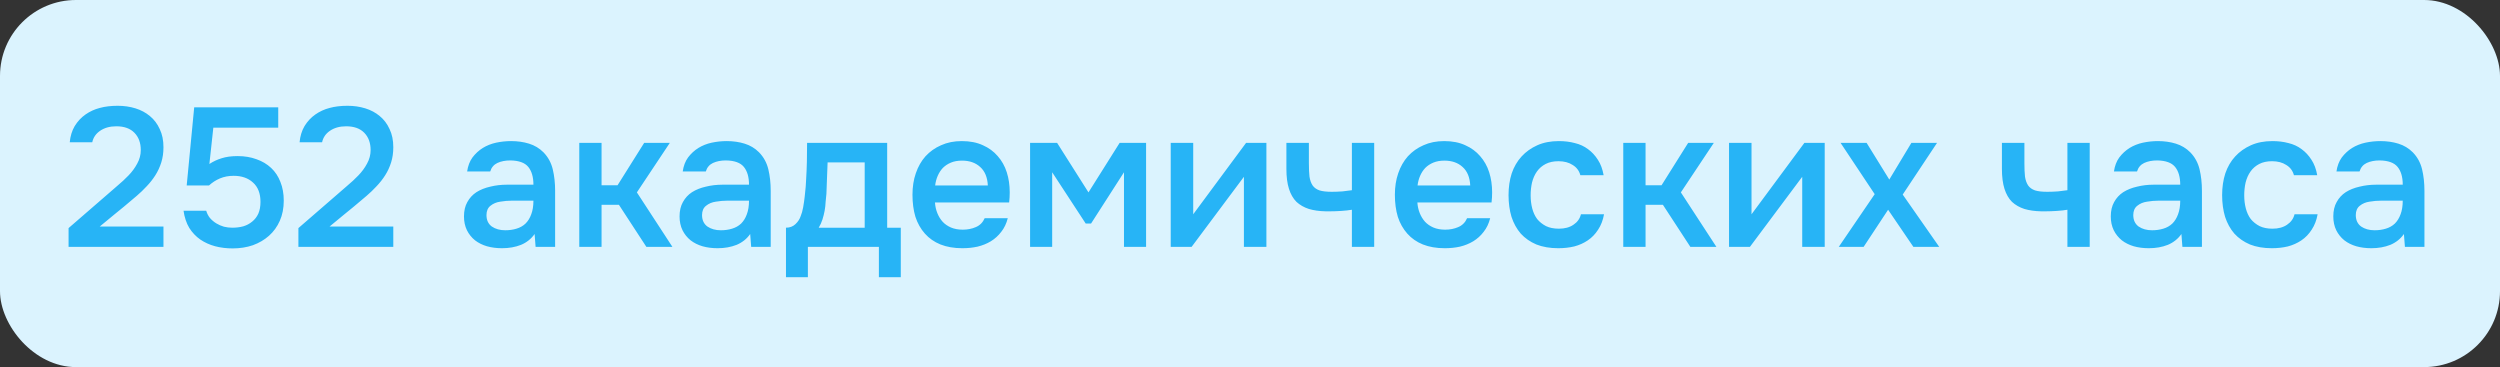 <?xml version="1.0" encoding="UTF-8"?> <svg xmlns="http://www.w3.org/2000/svg" width="395" height="58" viewBox="0 0 395 58" fill="none"><rect x="0" y="0" width="395" height="58" fill="#333333" stroke="none"/> <rect width="395" height="58" rx="12" fill="#DBF3FE"></rect> <path d="M16.912 30.771C17.411 30.335 17.962 29.857 18.564 29.337C19.188 28.818 19.77 28.278 20.31 27.716C20.871 27.135 21.328 26.511 21.681 25.846C22.055 25.181 22.242 24.465 22.242 23.696C22.242 22.573 21.91 21.67 21.245 20.984C20.58 20.298 19.624 19.955 18.377 19.955C17.38 19.955 16.538 20.184 15.853 20.641C15.167 21.098 14.741 21.711 14.575 22.48H11.021C11.104 21.524 11.364 20.672 11.8 19.924C12.258 19.176 12.829 18.563 13.515 18.085C14.201 17.607 14.949 17.264 15.759 17.056C16.59 16.828 17.536 16.714 18.596 16.714C19.593 16.714 20.528 16.849 21.401 17.119C22.273 17.389 23.032 17.794 23.676 18.334C24.341 18.875 24.861 19.56 25.235 20.392C25.63 21.202 25.827 22.158 25.827 23.259C25.827 24.132 25.713 24.932 25.484 25.659C25.256 26.387 24.944 27.062 24.549 27.685C24.154 28.309 23.697 28.891 23.177 29.431C22.679 29.971 22.149 30.48 21.588 30.958C20.84 31.602 20.175 32.163 19.593 32.641C19.032 33.099 18.523 33.514 18.066 33.888C17.608 34.262 17.193 34.605 16.819 34.917C16.445 35.208 16.091 35.499 15.759 35.789H25.827V39H10.834V36.039L16.912 30.771ZM29.498 29.306L30.683 16.963H43.961V20.173H33.706L33.083 25.909C33.685 25.514 34.329 25.213 35.015 25.005C35.722 24.776 36.563 24.662 37.54 24.662C38.641 24.662 39.639 24.828 40.532 25.161C41.426 25.472 42.195 25.93 42.839 26.532C43.483 27.135 43.971 27.872 44.304 28.745C44.657 29.618 44.834 30.605 44.834 31.706C44.834 32.891 44.626 33.95 44.21 34.886C43.795 35.821 43.223 36.61 42.496 37.255C41.769 37.899 40.917 38.397 39.94 38.751C38.963 39.083 37.904 39.249 36.761 39.249C35.784 39.249 34.859 39.135 33.987 38.907C33.135 38.678 32.355 38.325 31.649 37.847C30.963 37.369 30.381 36.756 29.903 36.008C29.446 35.239 29.145 34.335 28.999 33.296H32.584C32.709 33.732 32.906 34.117 33.176 34.449C33.467 34.782 33.8 35.062 34.174 35.291C34.548 35.519 34.953 35.696 35.389 35.821C35.826 35.925 36.262 35.977 36.698 35.977C37.322 35.977 37.904 35.904 38.444 35.758C38.984 35.592 39.452 35.343 39.846 35.01C40.262 34.678 40.584 34.262 40.813 33.764C41.041 33.244 41.156 32.621 41.156 31.893C41.156 30.563 40.761 29.545 39.971 28.839C39.202 28.132 38.184 27.779 36.916 27.779C36.127 27.779 35.41 27.914 34.766 28.184C34.122 28.454 33.54 28.828 33.02 29.306H29.498ZM53.226 30.771C53.725 30.335 54.276 29.857 54.878 29.337C55.502 28.818 56.084 28.278 56.624 27.716C57.185 27.135 57.642 26.511 57.995 25.846C58.369 25.181 58.556 24.465 58.556 23.696C58.556 22.573 58.224 21.67 57.559 20.984C56.894 20.298 55.938 19.955 54.691 19.955C53.694 19.955 52.852 20.184 52.167 20.641C51.481 21.098 51.055 21.711 50.889 22.48H47.335C47.418 21.524 47.678 20.672 48.114 19.924C48.572 19.176 49.143 18.563 49.829 18.085C50.515 17.607 51.263 17.264 52.073 17.056C52.904 16.828 53.85 16.714 54.91 16.714C55.907 16.714 56.842 16.849 57.715 17.119C58.588 17.389 59.346 17.794 59.99 18.334C60.655 18.875 61.175 19.56 61.549 20.392C61.944 21.202 62.141 22.158 62.141 23.259C62.141 24.132 62.027 24.932 61.798 25.659C61.569 26.387 61.258 27.062 60.863 27.685C60.468 28.309 60.011 28.891 59.492 29.431C58.993 29.971 58.463 30.48 57.902 30.958C57.154 31.602 56.489 32.163 55.907 32.641C55.346 33.099 54.837 33.514 54.38 33.888C53.922 34.262 53.507 34.605 53.133 34.917C52.759 35.208 52.406 35.499 52.073 35.789H62.141V39H47.148V36.039L53.226 30.771ZM84.468 36.974C83.928 37.743 83.211 38.314 82.318 38.688C81.424 39.042 80.427 39.218 79.325 39.218C78.453 39.218 77.653 39.114 76.925 38.907C76.219 38.699 75.595 38.387 75.055 37.971C74.515 37.535 74.089 37.005 73.777 36.382C73.465 35.738 73.309 35.01 73.309 34.2C73.309 33.306 73.486 32.548 73.839 31.924C74.193 31.28 74.671 30.761 75.273 30.366C75.897 29.971 76.624 29.68 77.455 29.493C78.286 29.285 79.159 29.181 80.073 29.181H84.281C84.281 27.976 84.011 27.041 83.471 26.376C82.931 25.711 81.985 25.368 80.634 25.348C79.845 25.348 79.159 25.483 78.577 25.753C78.016 26.023 77.642 26.47 77.455 27.093H73.808C73.933 26.22 74.213 25.483 74.65 24.88C75.107 24.277 75.647 23.779 76.271 23.384C76.915 22.989 77.621 22.709 78.39 22.542C79.18 22.376 79.969 22.293 80.759 22.293C81.777 22.293 82.723 22.428 83.596 22.698C84.468 22.968 85.227 23.425 85.871 24.07C86.598 24.818 87.087 25.711 87.336 26.75C87.585 27.789 87.71 28.922 87.71 30.148V39H84.624L84.468 36.974ZM84.281 31.706H80.853C80.25 31.706 79.647 31.758 79.045 31.862C78.442 31.945 77.923 32.163 77.486 32.517C77.071 32.849 76.863 33.337 76.863 33.982C76.863 34.771 77.143 35.374 77.704 35.789C78.286 36.184 78.993 36.382 79.824 36.382C80.468 36.382 81.06 36.299 81.601 36.132C82.162 35.966 82.64 35.696 83.034 35.322C83.429 34.927 83.731 34.439 83.938 33.857C84.167 33.254 84.281 32.538 84.281 31.706ZM91.525 39V22.573H95.047V29.275H97.572L101.78 22.573H105.832L100.627 30.397L106.237 39H102.123L97.79 32.361H95.047V39H91.525ZM118.53 36.974C117.99 37.743 117.273 38.314 116.379 38.688C115.486 39.042 114.488 39.218 113.387 39.218C112.514 39.218 111.714 39.114 110.987 38.907C110.28 38.699 109.657 38.387 109.117 37.971C108.576 37.535 108.15 37.005 107.839 36.382C107.527 35.738 107.371 35.01 107.371 34.2C107.371 33.306 107.548 32.548 107.901 31.924C108.254 31.28 108.732 30.761 109.335 30.366C109.958 29.971 110.685 29.68 111.517 29.493C112.348 29.285 113.221 29.181 114.135 29.181H118.343C118.343 27.976 118.073 27.041 117.532 26.376C116.992 25.711 116.047 25.368 114.696 25.348C113.906 25.348 113.221 25.483 112.639 25.753C112.078 26.023 111.704 26.47 111.517 27.093H107.87C107.994 26.22 108.275 25.483 108.711 24.88C109.168 24.277 109.709 23.779 110.332 23.384C110.976 22.989 111.683 22.709 112.452 22.542C113.241 22.376 114.031 22.293 114.821 22.293C115.839 22.293 116.784 22.428 117.657 22.698C118.53 22.968 119.288 23.425 119.932 24.07C120.66 24.818 121.148 25.711 121.397 26.75C121.647 27.789 121.771 28.922 121.771 30.148V39H118.686L118.53 36.974ZM118.343 31.706H114.914C114.311 31.706 113.709 31.758 113.106 31.862C112.504 31.945 111.984 32.163 111.548 32.517C111.132 32.849 110.924 33.337 110.924 33.982C110.924 34.771 111.205 35.374 111.766 35.789C112.348 36.184 113.054 36.382 113.886 36.382C114.53 36.382 115.122 36.299 115.662 36.132C116.223 35.966 116.701 35.696 117.096 35.322C117.491 34.927 117.792 34.439 118 33.857C118.229 33.254 118.343 32.538 118.343 31.706ZM127.364 28.433C127.426 27.436 127.467 26.47 127.488 25.535C127.509 24.579 127.519 23.592 127.519 22.573H140.174V35.977H142.325V43.8H138.865V39H127.644V43.8H124.184V35.977C124.787 35.977 125.286 35.789 125.68 35.416C126.096 35.021 126.376 34.584 126.522 34.106C126.667 33.774 126.792 33.327 126.896 32.766C127 32.184 127.083 31.613 127.145 31.052C127.208 30.491 127.26 29.971 127.301 29.493C127.343 29.015 127.364 28.662 127.364 28.433ZM136.621 25.659H130.761C130.719 26.407 130.688 27.218 130.668 28.091C130.647 28.963 130.616 29.805 130.574 30.615C130.532 31.01 130.491 31.436 130.449 31.893C130.429 32.35 130.377 32.818 130.293 33.296C130.21 33.753 130.096 34.21 129.951 34.667C129.805 35.125 129.608 35.561 129.358 35.977H136.621V25.659ZM147.724 31.987C147.766 32.589 147.89 33.151 148.098 33.67C148.306 34.19 148.586 34.647 148.94 35.041C149.293 35.416 149.729 35.717 150.249 35.945C150.789 36.174 151.412 36.288 152.119 36.288C152.867 36.288 153.553 36.153 154.176 35.883C154.82 35.613 155.288 35.145 155.579 34.48H159.226C159.018 35.312 158.675 36.029 158.197 36.631C157.74 37.234 157.189 37.732 156.545 38.127C155.922 38.501 155.226 38.782 154.457 38.969C153.709 39.135 152.909 39.218 152.057 39.218C150.747 39.218 149.594 39.021 148.597 38.626C147.62 38.231 146.799 37.66 146.134 36.912C145.469 36.163 144.971 35.28 144.638 34.262C144.326 33.223 144.171 32.059 144.171 30.771C144.171 29.524 144.347 28.392 144.701 27.374C145.054 26.335 145.563 25.441 146.228 24.693C146.914 23.945 147.734 23.363 148.69 22.948C149.646 22.511 150.737 22.293 151.963 22.293C153.251 22.293 154.363 22.511 155.298 22.948C156.233 23.363 157.013 23.935 157.636 24.662C158.28 25.389 158.758 26.241 159.07 27.218C159.382 28.195 159.537 29.254 159.537 30.397C159.537 30.937 159.506 31.467 159.444 31.987H147.724ZM156.078 29.306C156.015 28.018 155.61 27.041 154.862 26.376C154.135 25.711 153.179 25.379 151.994 25.379C151.329 25.379 150.747 25.483 150.249 25.691C149.75 25.898 149.324 26.179 148.971 26.532C148.638 26.885 148.368 27.301 148.16 27.779C147.953 28.257 147.818 28.766 147.755 29.306H156.078ZM162.753 22.573H167.023L171.979 30.397L176.904 22.573H181.081V39H177.59V27.218L172.385 35.322H171.543L166.244 27.218V39H162.753V22.573ZM188.278 39H184.974V22.573H188.527V33.857L196.881 22.573H200.091V39H196.538V27.935C196.517 27.976 193.764 31.665 188.278 39ZM203.251 22.573H206.804V25.815C206.804 26.646 206.836 27.343 206.898 27.904C206.981 28.465 207.147 28.932 207.397 29.306C207.646 29.659 208.01 29.919 208.488 30.085C208.966 30.231 209.61 30.304 210.42 30.304C210.94 30.304 211.501 30.283 212.103 30.241C212.706 30.179 213.205 30.117 213.599 30.054V22.573H217.122V39H213.599V33.14C213.122 33.223 212.56 33.285 211.916 33.327C211.272 33.369 210.68 33.389 210.14 33.389C209.911 33.389 209.682 33.389 209.454 33.389C208.456 33.369 207.573 33.244 206.804 33.015C206.036 32.766 205.381 32.392 204.841 31.893C204.321 31.374 203.926 30.688 203.656 29.836C203.386 28.984 203.251 27.935 203.251 26.688V22.573ZM223.944 31.987C223.985 32.589 224.11 33.151 224.318 33.67C224.526 34.19 224.806 34.647 225.16 35.041C225.513 35.416 225.949 35.717 226.469 35.945C227.009 36.174 227.632 36.288 228.339 36.288C229.087 36.288 229.773 36.153 230.396 35.883C231.04 35.613 231.508 35.145 231.799 34.48H235.446C235.238 35.312 234.895 36.029 234.417 36.631C233.96 37.234 233.409 37.732 232.765 38.127C232.142 38.501 231.445 38.782 230.677 38.969C229.929 39.135 229.129 39.218 228.277 39.218C226.967 39.218 225.814 39.021 224.817 38.626C223.84 38.231 223.019 37.66 222.354 36.912C221.689 36.163 221.191 35.28 220.858 34.262C220.546 33.223 220.391 32.059 220.391 30.771C220.391 29.524 220.567 28.392 220.92 27.374C221.274 26.335 221.783 25.441 222.448 24.693C223.134 23.945 223.954 23.363 224.91 22.948C225.866 22.511 226.957 22.293 228.183 22.293C229.471 22.293 230.583 22.511 231.518 22.948C232.453 23.363 233.233 23.935 233.856 24.662C234.5 25.389 234.978 26.241 235.29 27.218C235.601 28.195 235.757 29.254 235.757 30.397C235.757 30.937 235.726 31.467 235.664 31.987H223.944ZM232.297 29.306C232.235 28.018 231.83 27.041 231.082 26.376C230.355 25.711 229.399 25.379 228.214 25.379C227.549 25.379 226.967 25.483 226.469 25.691C225.97 25.898 225.544 26.179 225.191 26.532C224.858 26.885 224.588 27.301 224.38 27.779C224.173 28.257 224.037 28.766 223.975 29.306H232.297ZM246.205 39.218C244.895 39.218 243.742 39.021 242.745 38.626C241.768 38.21 240.947 37.639 240.282 36.912C239.638 36.163 239.15 35.28 238.817 34.262C238.506 33.223 238.35 32.08 238.35 30.834C238.35 29.587 238.516 28.444 238.848 27.405C239.202 26.366 239.721 25.472 240.407 24.724C241.093 23.976 241.924 23.384 242.901 22.948C243.877 22.511 245.01 22.293 246.298 22.293C247.212 22.293 248.054 22.397 248.823 22.605C249.612 22.792 250.309 23.114 250.911 23.571C251.514 24.007 252.033 24.568 252.47 25.254C252.906 25.919 253.207 26.73 253.374 27.685H249.696C249.509 26.979 249.103 26.439 248.48 26.064C247.877 25.67 247.129 25.472 246.236 25.472C245.446 25.472 244.771 25.618 244.21 25.909C243.649 26.2 243.191 26.594 242.838 27.093C242.485 27.592 242.225 28.174 242.059 28.839C241.913 29.483 241.841 30.158 241.841 30.865C241.841 31.592 241.924 32.278 242.09 32.922C242.256 33.566 242.516 34.127 242.869 34.605C243.243 35.062 243.711 35.436 244.272 35.727C244.833 35.997 245.508 36.132 246.298 36.132C247.233 36.132 248.002 35.925 248.605 35.509C249.228 35.093 249.623 34.543 249.789 33.857H253.436C253.27 34.792 252.958 35.602 252.501 36.288C252.064 36.974 251.524 37.535 250.88 37.971C250.236 38.408 249.519 38.73 248.729 38.938C247.94 39.125 247.098 39.218 246.205 39.218ZM256.476 39V22.573H259.998V29.275H262.523L266.731 22.573H270.783L265.577 30.397L271.188 39H267.073L262.741 32.361H259.998V39H256.476ZM276.491 39H273.187V22.573H276.74V33.857L285.094 22.573H288.304V39H284.751V27.935C284.73 27.976 281.977 31.665 276.491 39ZM302.311 39L298.321 33.14L294.456 39H290.529L296.202 30.678L290.81 22.573H294.924L298.508 28.371L301.999 22.573H306.052L300.628 30.74L306.394 39H302.311ZM316.303 22.573H319.856V25.815C319.856 26.646 319.887 27.343 319.949 27.904C320.033 28.465 320.199 28.932 320.448 29.306C320.697 29.659 321.061 29.919 321.539 30.085C322.017 30.231 322.661 30.304 323.472 30.304C323.991 30.304 324.552 30.283 325.155 30.241C325.757 30.179 326.256 30.117 326.651 30.054V22.573H330.173V39H326.651V33.14C326.173 33.223 325.612 33.285 324.968 33.327C324.324 33.369 323.731 33.389 323.191 33.389C322.962 33.389 322.734 33.389 322.505 33.389C321.508 33.369 320.625 33.244 319.856 33.015C319.087 32.766 318.432 32.392 317.892 31.893C317.373 31.374 316.978 30.688 316.708 29.836C316.438 28.984 316.303 27.935 316.303 26.688V22.573ZM344.663 36.974C344.123 37.743 343.406 38.314 342.512 38.688C341.619 39.042 340.621 39.218 339.52 39.218C338.647 39.218 337.847 39.114 337.12 38.907C336.414 38.699 335.79 38.387 335.25 37.971C334.71 37.535 334.284 37.005 333.972 36.382C333.66 35.738 333.504 35.01 333.504 34.2C333.504 33.306 333.681 32.548 334.034 31.924C334.387 31.28 334.865 30.761 335.468 30.366C336.091 29.971 336.819 29.68 337.65 29.493C338.481 29.285 339.354 29.181 340.268 29.181H344.476C344.476 27.976 344.206 27.041 343.666 26.376C343.125 25.711 342.18 25.368 340.829 25.348C340.04 25.348 339.354 25.483 338.772 25.753C338.211 26.023 337.837 26.47 337.65 27.093H334.003C334.128 26.22 334.408 25.483 334.845 24.88C335.302 24.277 335.842 23.779 336.465 23.384C337.11 22.989 337.816 22.709 338.585 22.542C339.375 22.376 340.164 22.293 340.954 22.293C341.972 22.293 342.918 22.428 343.79 22.698C344.663 22.968 345.422 23.425 346.066 24.07C346.793 24.818 347.281 25.711 347.531 26.75C347.78 27.789 347.905 28.922 347.905 30.148V39H344.819L344.663 36.974ZM344.476 31.706H341.047C340.445 31.706 339.842 31.758 339.24 31.862C338.637 31.945 338.117 32.163 337.681 32.517C337.266 32.849 337.058 33.337 337.058 33.982C337.058 34.771 337.338 35.374 337.899 35.789C338.481 36.184 339.188 36.382 340.019 36.382C340.663 36.382 341.255 36.299 341.796 36.132C342.357 35.966 342.835 35.696 343.229 35.322C343.624 34.927 343.925 34.439 344.133 33.857C344.362 33.254 344.476 32.538 344.476 31.706ZM358.952 39.218C357.642 39.218 356.489 39.021 355.492 38.626C354.515 38.21 353.694 37.639 353.029 36.912C352.385 36.163 351.897 35.28 351.564 34.262C351.253 33.223 351.097 32.08 351.097 30.834C351.097 29.587 351.263 28.444 351.596 27.405C351.949 26.366 352.468 25.472 353.154 24.724C353.84 23.976 354.671 23.384 355.648 22.948C356.624 22.511 357.757 22.293 359.045 22.293C359.959 22.293 360.801 22.397 361.57 22.605C362.359 22.792 363.056 23.114 363.658 23.571C364.261 24.007 364.78 24.568 365.217 25.254C365.653 25.919 365.954 26.73 366.121 27.685H362.443C362.256 26.979 361.85 26.439 361.227 26.064C360.624 25.67 359.876 25.472 358.983 25.472C358.193 25.472 357.518 25.618 356.957 25.909C356.396 26.2 355.939 26.594 355.585 27.093C355.232 27.592 354.972 28.174 354.806 28.839C354.661 29.483 354.588 30.158 354.588 30.865C354.588 31.592 354.671 32.278 354.837 32.922C355.003 33.566 355.263 34.127 355.616 34.605C355.99 35.062 356.458 35.436 357.019 35.727C357.58 35.997 358.255 36.132 359.045 36.132C359.98 36.132 360.749 35.925 361.352 35.509C361.975 35.093 362.37 34.543 362.536 33.857H366.183C366.017 34.792 365.705 35.602 365.248 36.288C364.812 36.974 364.271 37.535 363.627 37.971C362.983 38.408 362.266 38.73 361.476 38.938C360.687 39.125 359.845 39.218 358.952 39.218ZM379.82 36.974C379.28 37.743 378.563 38.314 377.67 38.688C376.776 39.042 375.779 39.218 374.677 39.218C373.805 39.218 373.005 39.114 372.277 38.907C371.571 38.699 370.947 38.387 370.407 37.971C369.867 37.535 369.441 37.005 369.129 36.382C368.818 35.738 368.662 35.01 368.662 34.2C368.662 33.306 368.838 32.548 369.192 31.924C369.545 31.28 370.023 30.761 370.625 30.366C371.249 29.971 371.976 29.68 372.807 29.493C373.638 29.285 374.511 29.181 375.426 29.181H379.633C379.633 27.976 379.363 27.041 378.823 26.376C378.283 25.711 377.337 25.368 375.987 25.348C375.197 25.348 374.511 25.483 373.929 25.753C373.368 26.023 372.994 26.47 372.807 27.093H369.16C369.285 26.22 369.566 25.483 370.002 24.88C370.459 24.277 370.999 23.779 371.623 23.384C372.267 22.989 372.974 22.709 373.742 22.542C374.532 22.376 375.322 22.293 376.111 22.293C377.129 22.293 378.075 22.428 378.948 22.698C379.82 22.968 380.579 23.425 381.223 24.07C381.95 24.818 382.439 25.711 382.688 26.75C382.937 27.789 383.062 28.922 383.062 30.148V39H379.976L379.82 36.974ZM379.633 31.706H376.205C375.602 31.706 375 31.758 374.397 31.862C373.794 31.945 373.275 32.163 372.838 32.517C372.423 32.849 372.215 33.337 372.215 33.982C372.215 34.771 372.496 35.374 373.057 35.789C373.638 36.184 374.345 36.382 375.176 36.382C375.82 36.382 376.413 36.299 376.953 36.132C377.514 35.966 377.992 35.696 378.387 35.322C378.781 34.927 379.083 34.439 379.291 33.857C379.519 33.254 379.633 32.538 379.633 31.706Z" fill="#27B4F6"></path> </svg> 